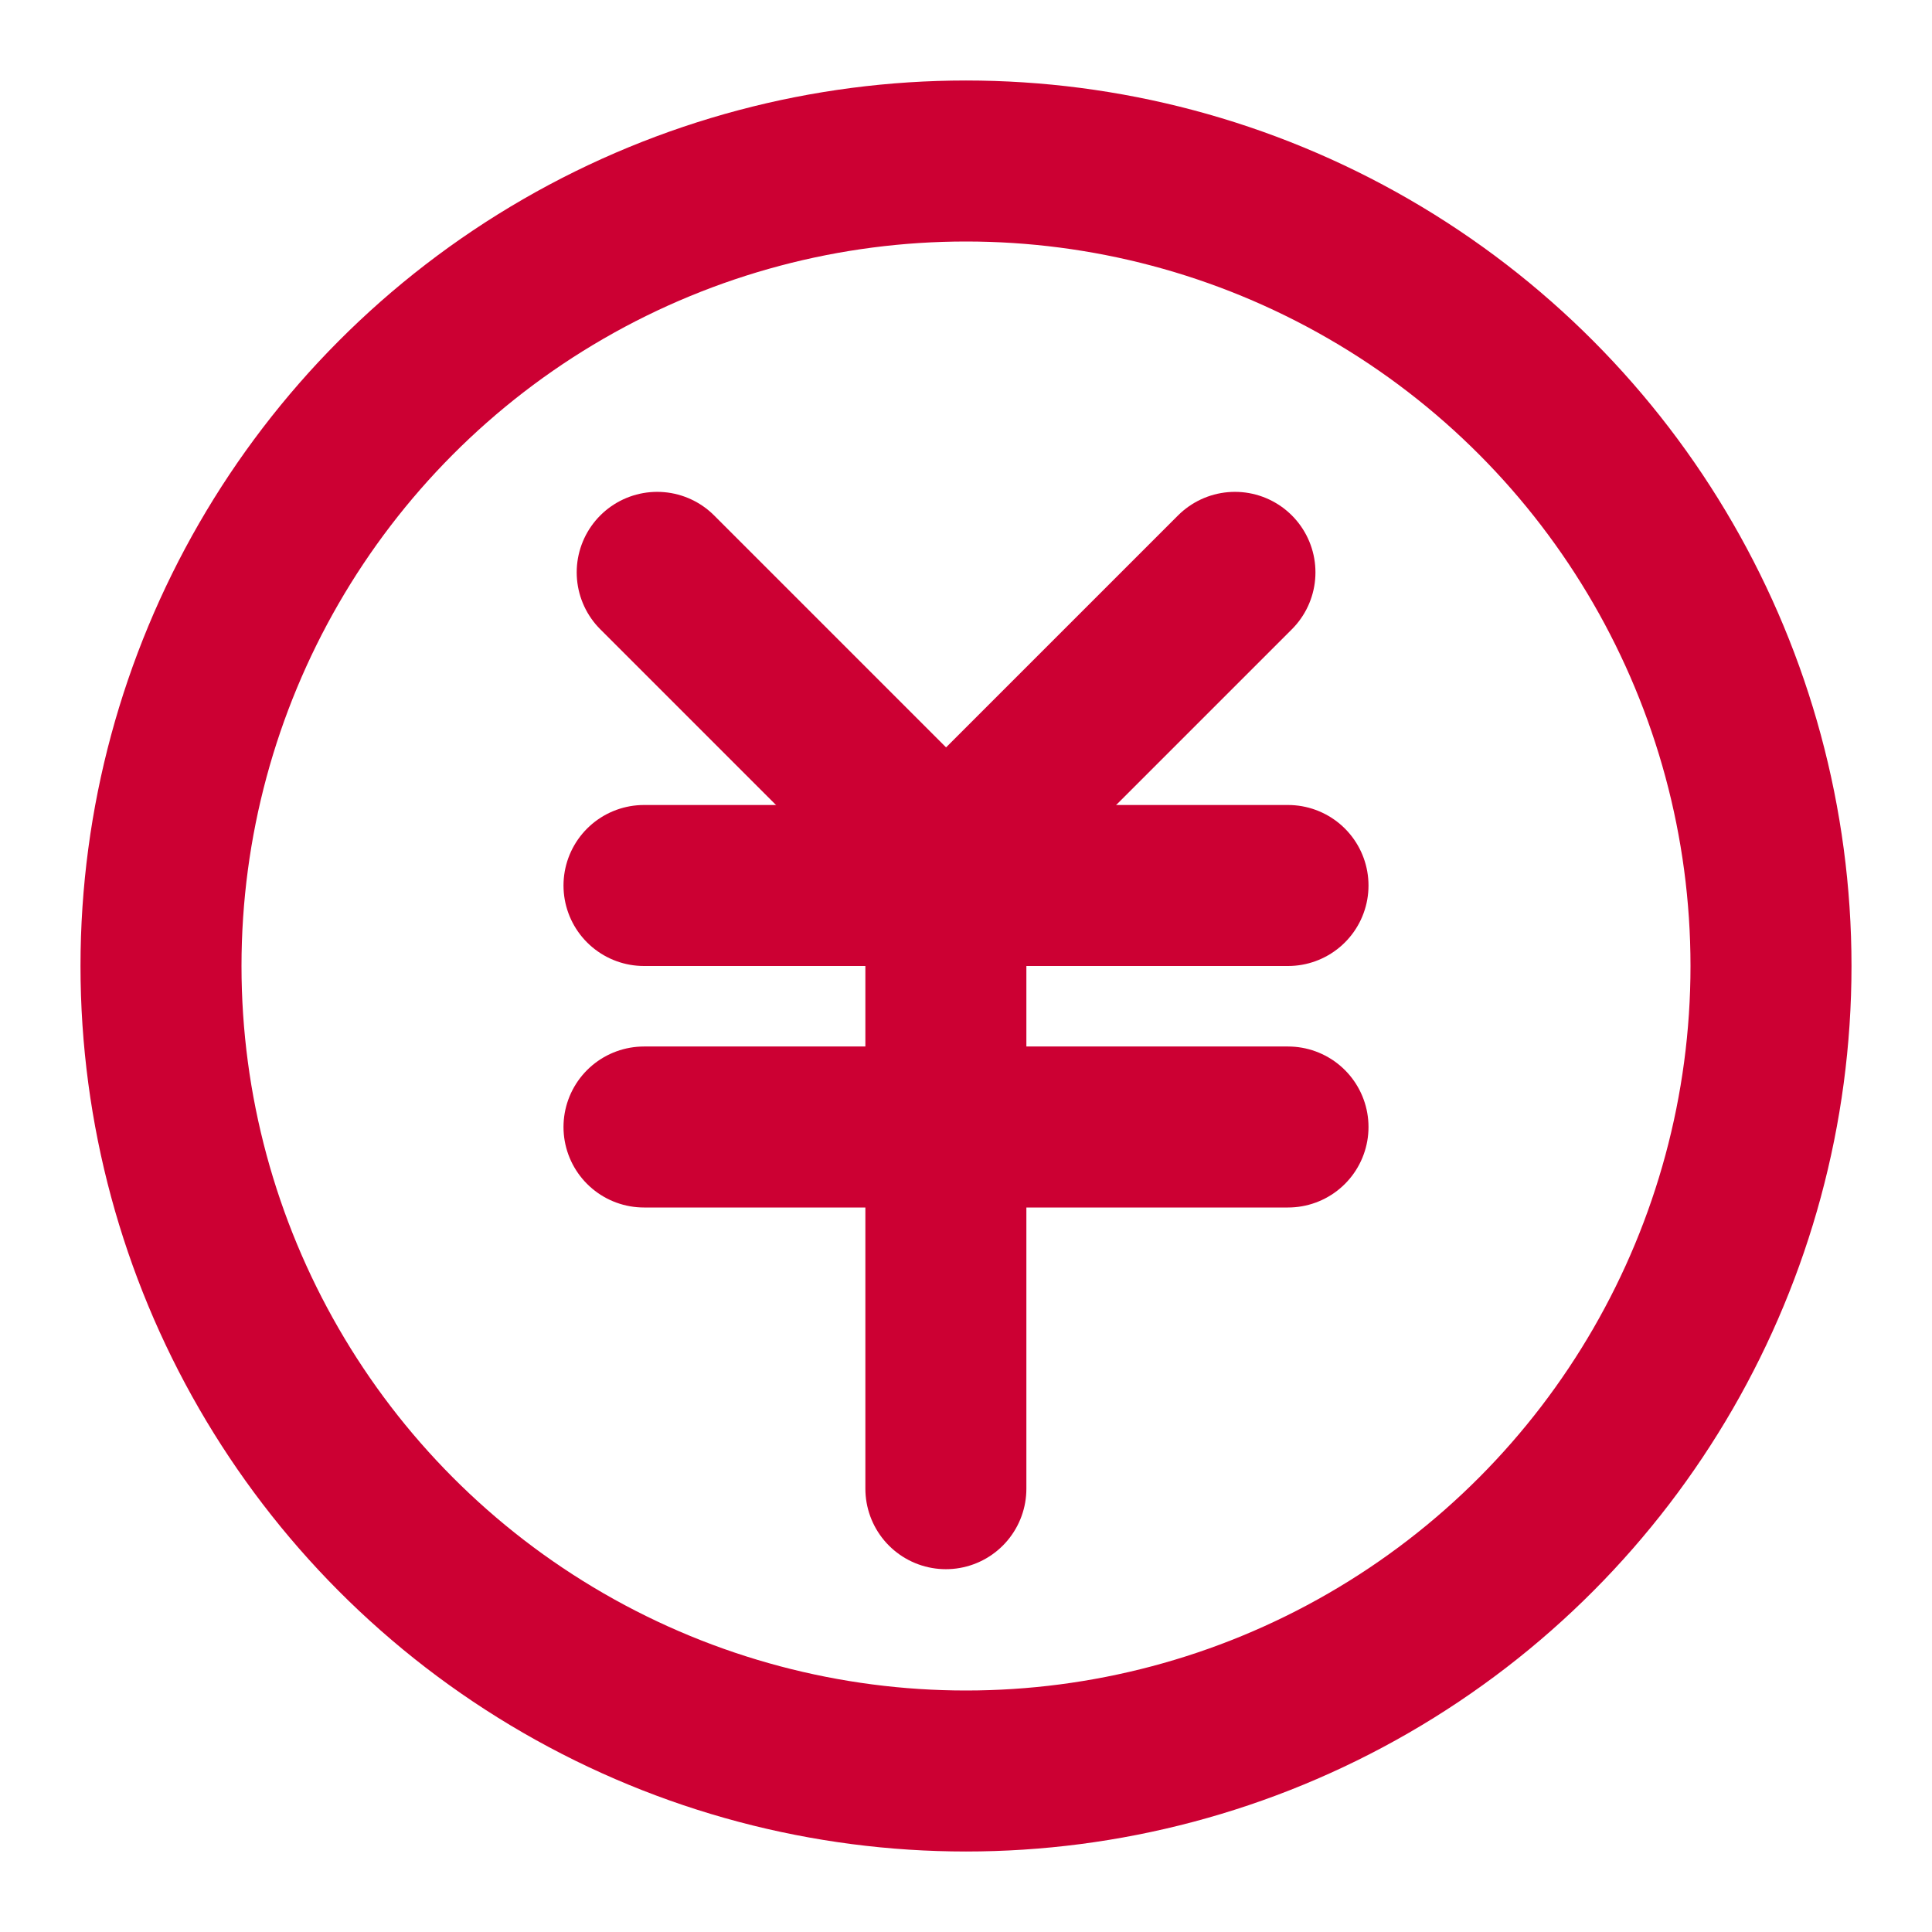 <svg xmlns="http://www.w3.org/2000/svg" width="24" height="24" viewBox="0 0 24 24">
  <g id="icon_price" transform="translate(0 0.533)">
    <rect id="長方形_4048" data-name="長方形 4048" width="24" height="24" transform="translate(0 -0.533)" fill="#fff"/>
    <circle id="楕円形_132" data-name="楕円形 132" cx="10" cy="10" r="10" transform="translate(2 1.467)" fill="none" stroke="#c03" stroke-width="2"/>
    <line id="線_19" data-name="線 19" x2="3" y2="3" transform="translate(8.164 6.577)" fill="none" stroke="#c03" stroke-linecap="round" stroke-width="2"/>
    <line id="線_20" data-name="線 20" y1="3" x2="3" transform="translate(12.341 6.577)" fill="none" stroke="#c03" stroke-linecap="round" stroke-width="2"/>
    <line id="線_21" data-name="線 21" y2="7.344" transform="translate(11.75 10.616)" fill="none" stroke="#c03" stroke-linecap="round" stroke-width="2"/>
    <line id="線_22" data-name="線 22" x2="8" transform="translate(8 13.467)" fill="none" stroke="#c03" stroke-linecap="round" stroke-width="2"/>
    <line id="線_23" data-name="線 23" x2="8" transform="translate(8 10.467)" fill="none" stroke="#c03" stroke-linecap="round" stroke-width="2"/>
  </g>
</svg>
